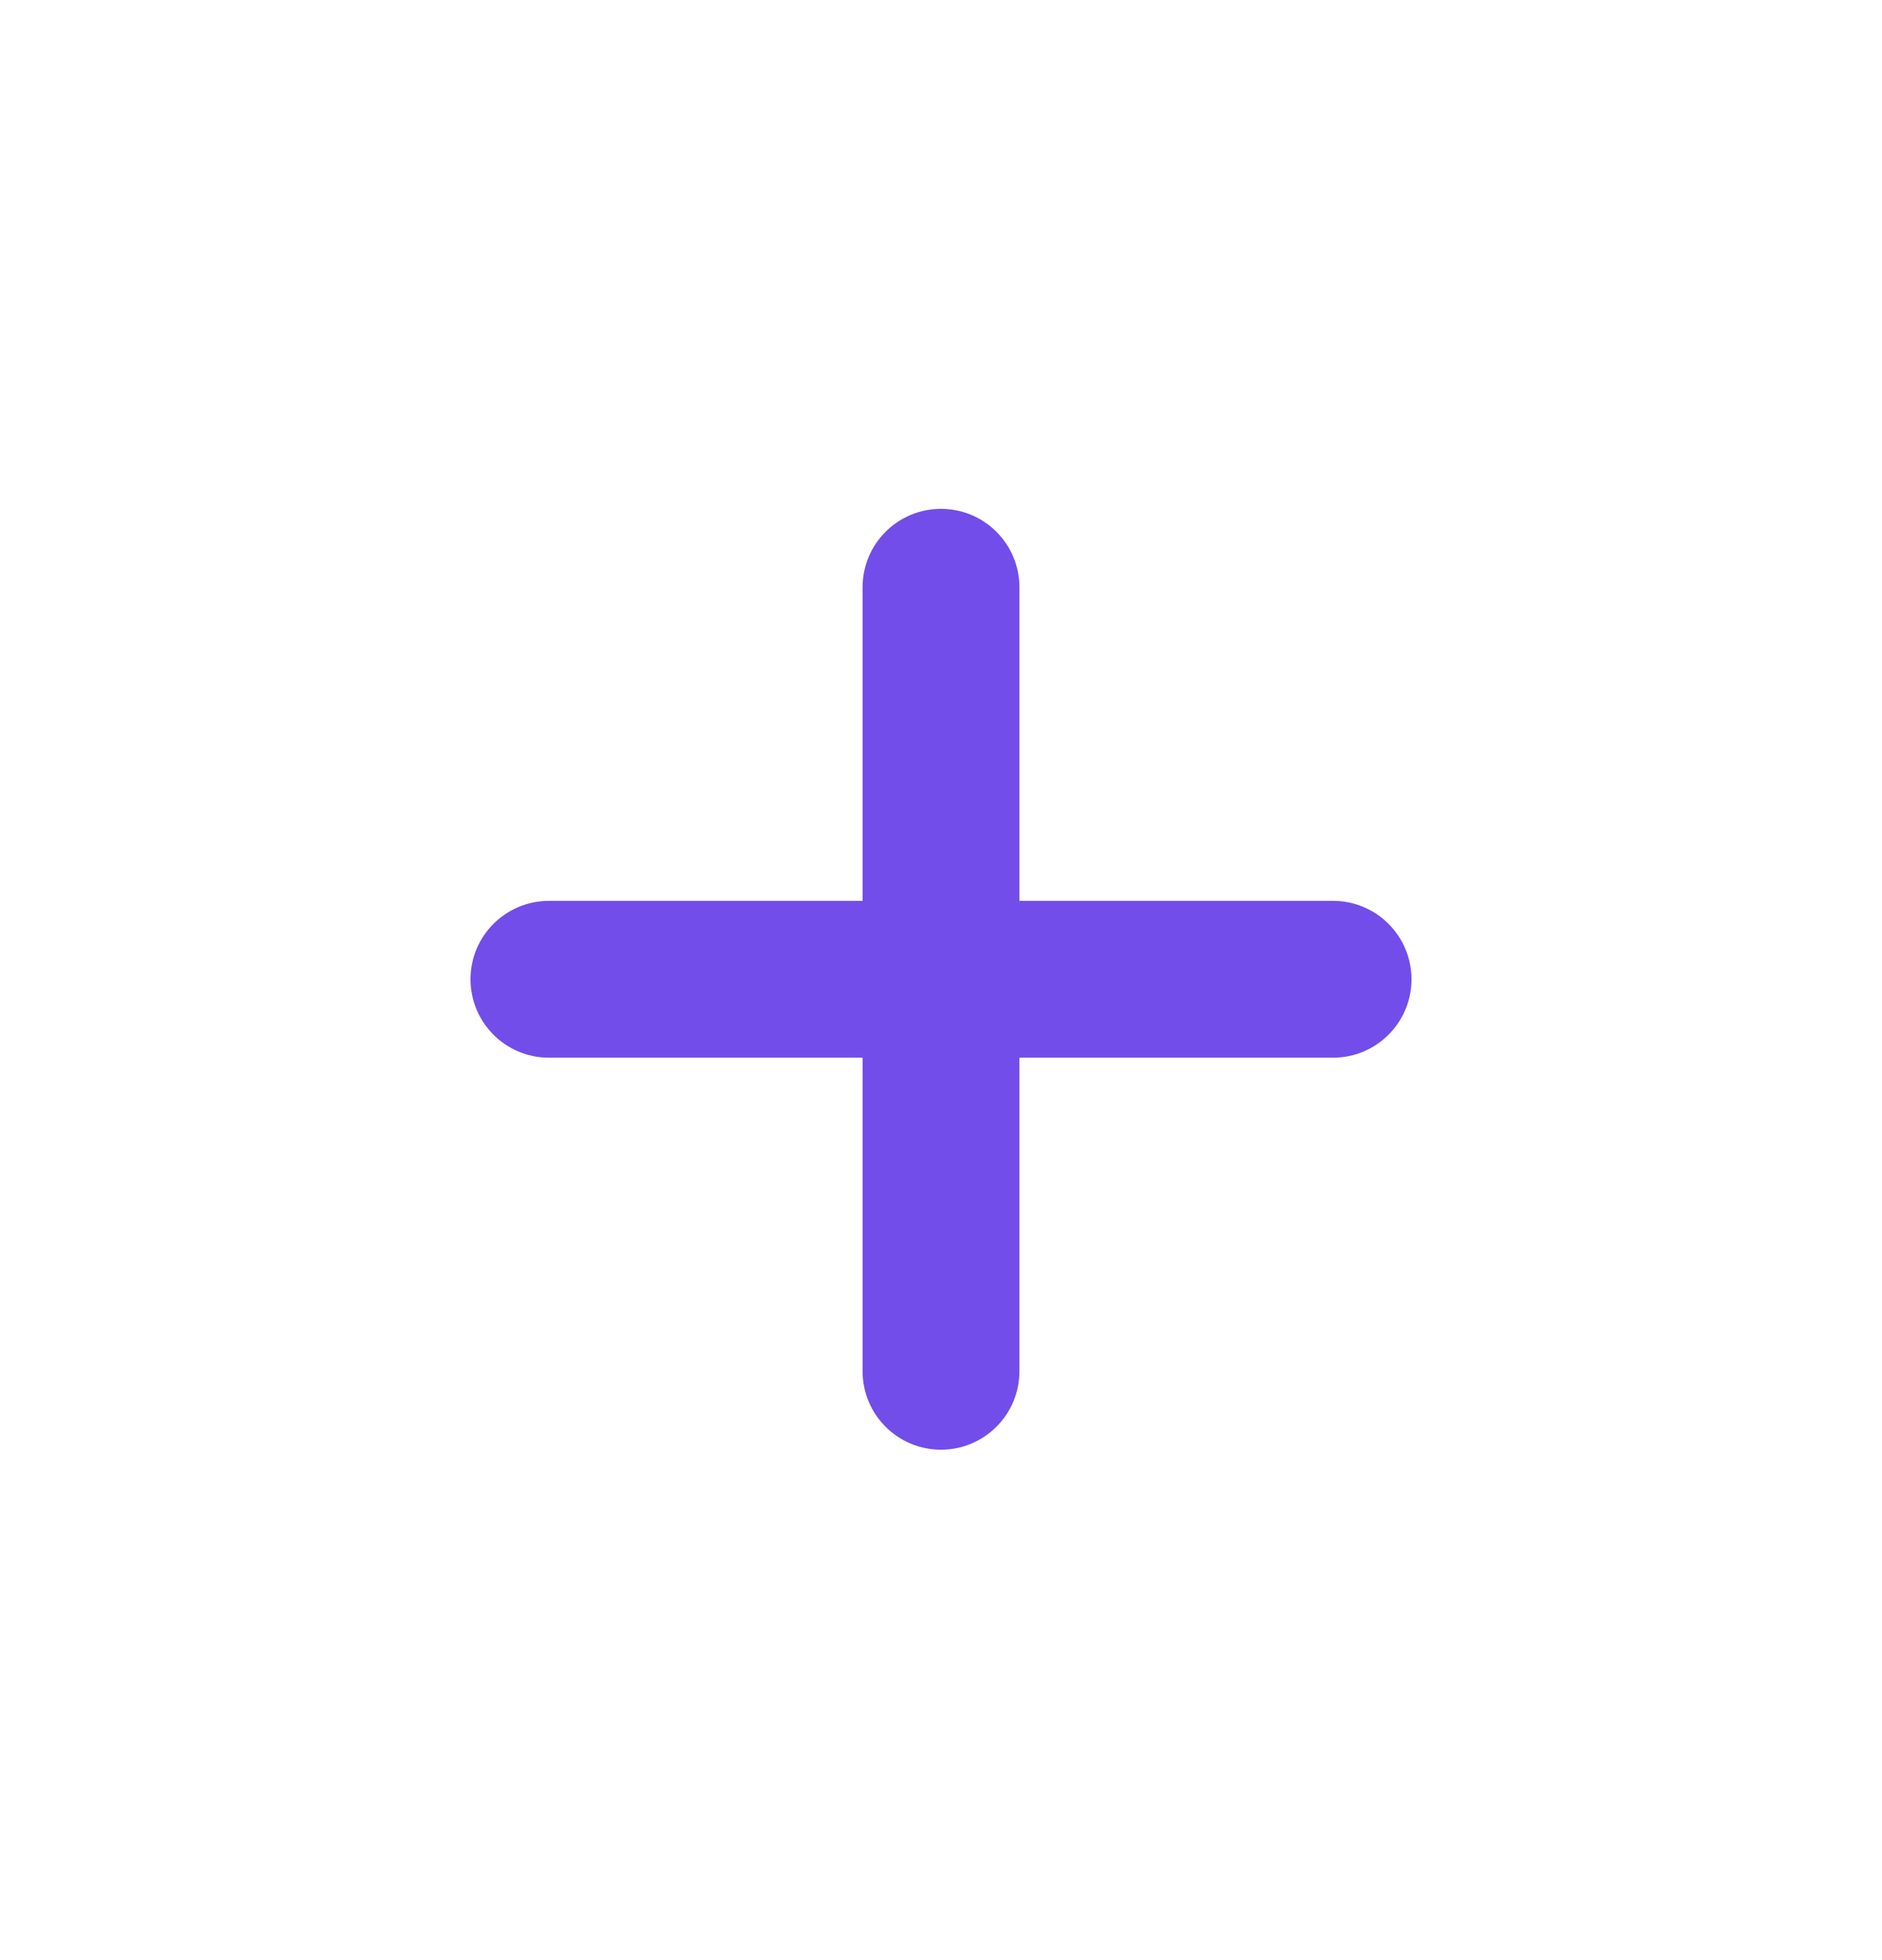 <svg width="24" height="25" viewBox="0 0 24 25" fill="none" xmlns="http://www.w3.org/2000/svg">
<path d="M13 7.49C13 6.937 12.552 6.49 12 6.49C11.448 6.49 11 6.937 11 7.49V11.49H7C6.448 11.49 6 11.938 6 12.49C6 13.042 6.448 13.49 7 13.49H11V17.49C11 18.042 11.448 18.49 12 18.49C12.552 18.49 13 18.042 13 17.49V13.49H17C17.552 13.49 18 13.042 18 12.49C18 11.938 17.552 11.49 17 11.49H13V7.49Z" fill="#724DEA"/>
</svg>
